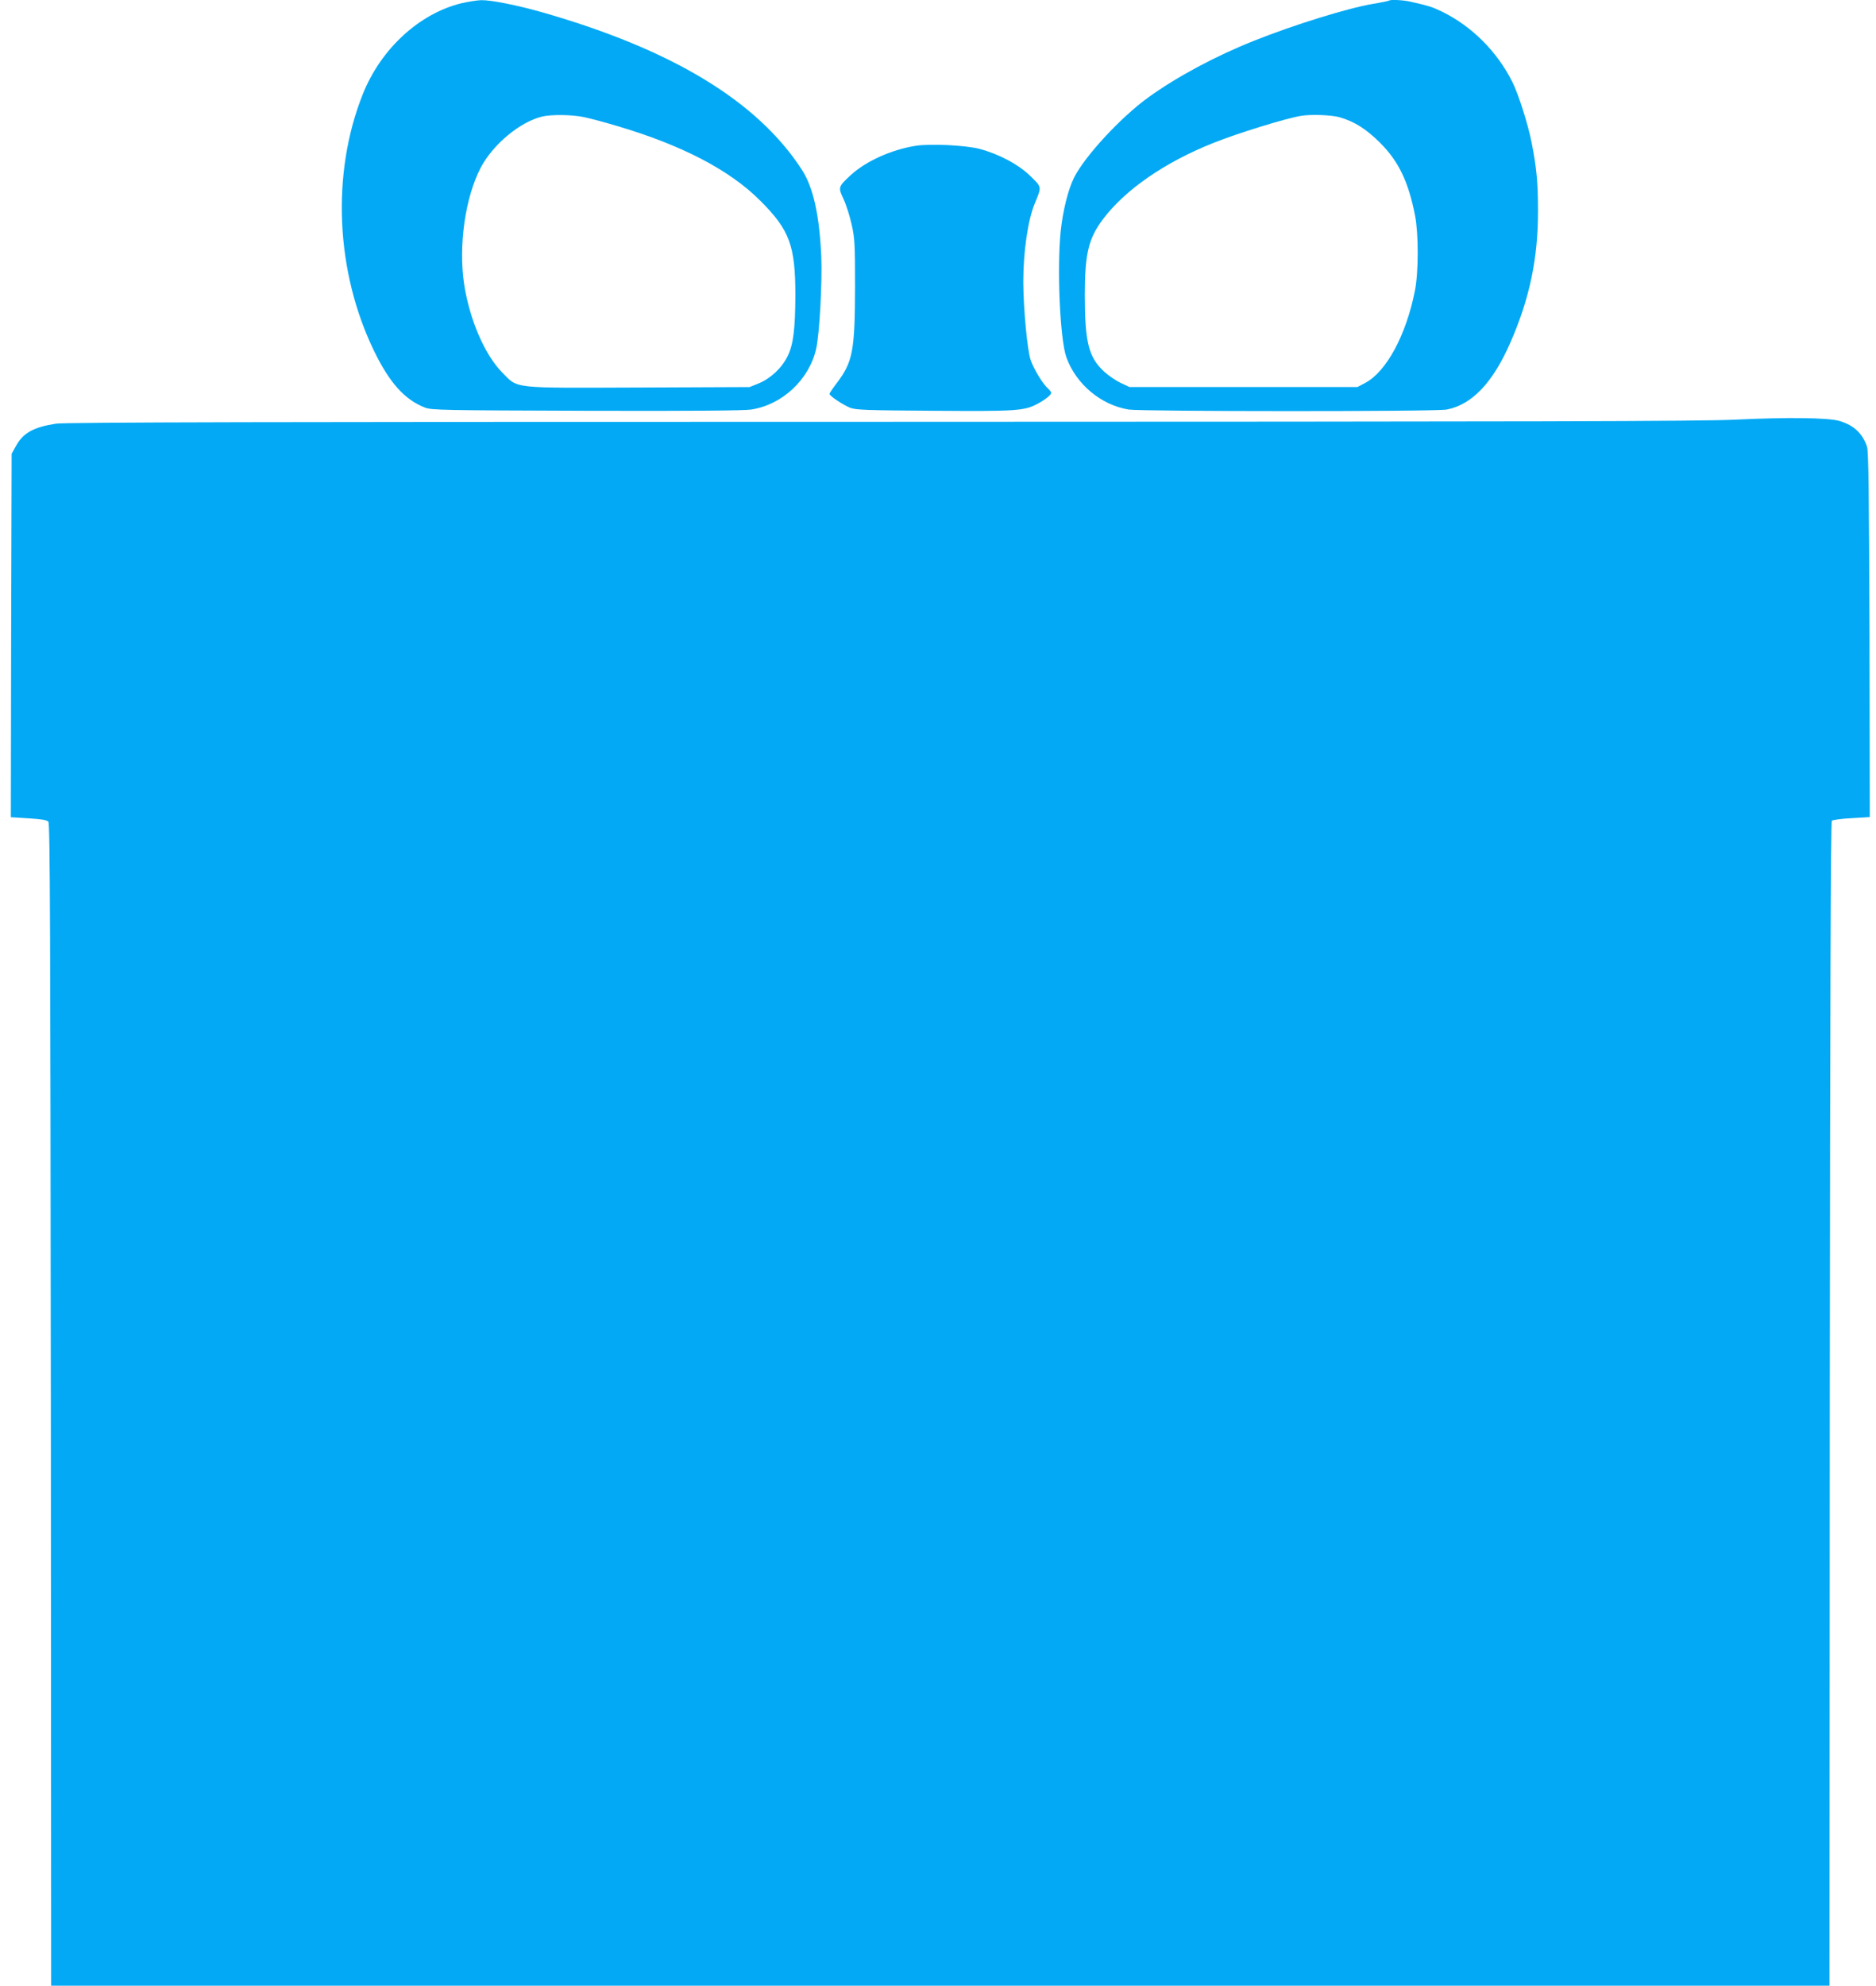 <?xml version="1.0" standalone="no"?>
<!DOCTYPE svg PUBLIC "-//W3C//DTD SVG 20010904//EN"
 "http://www.w3.org/TR/2001/REC-SVG-20010904/DTD/svg10.dtd">
<svg version="1.0" xmlns="http://www.w3.org/2000/svg"
 width="1210pt" height="1280pt" viewBox="0 0 1210 1280"
 preserveAspectRatio="xMidYMid meet">
<g transform="translate(0,1280) scale(0.1,-0.1)"
fill="#03a9f4" stroke="none">
<path d="M2976 12779 c-271 -66 -519 -293 -636 -586 -204 -511 -176 -1145 74
-1658 99 -203 196 -311 326 -362 42 -17 114 -18 1040 -21 676 -2 1017 1 1065
8 201 31 374 193 419 391 22 97 40 432 33 598 -12 267 -52 444 -125 557 -287
442 -835 774 -1672 1014 -166 47 -332 80 -396 79 -27 -1 -85 -10 -128 -20z
m791 -734 c37 -8 130 -32 206 -55 422 -124 733 -285 932 -485 188 -188 225
-289 225 -608 -1 -220 -13 -318 -50 -393 -38 -77 -110 -144 -188 -176 l-57
-23 -709 -3 c-834 -3 -782 -9 -886 96 -113 114 -210 339 -246 567 -38 250 6
562 107 755 80 151 254 295 397 329 59 14 195 12 269 -4z"/>
<path d="M8959 12796 c-2 -2 -49 -12 -104 -21 -165 -28 -509 -135 -765 -237
-249 -99 -494 -230 -681 -364 -177 -127 -410 -378 -481 -518 -39 -78 -73 -215
-87 -350 -24 -243 -4 -694 37 -809 62 -173 223 -308 402 -337 88 -13 1977 -14
2051 0 162 31 297 172 410 430 125 285 179 543 179 850 0 180 -9 278 -41 440
-24 122 -85 312 -124 391 -99 197 -260 358 -452 453 -64 31 -89 39 -205 65
-46 11 -131 15 -139 7z m-318 -752 c96 -28 170 -75 260 -164 120 -120 183
-250 226 -470 23 -118 23 -365 -1 -484 -56 -285 -184 -522 -320 -594 l-51 -27
-735 0 -735 0 -57 27 c-32 15 -80 48 -108 74 -99 92 -123 189 -123 494 0 265
24 363 117 487 144 191 399 367 713 492 161 64 463 157 563 174 64 11 200 6
251 -9z"/>
<path d="M5905 11860 c-156 -25 -320 -99 -417 -188 -83 -77 -83 -79 -47 -156
17 -36 40 -109 52 -163 20 -88 22 -127 22 -398 -1 -415 -14 -487 -117 -623
-27 -35 -48 -67 -48 -71 0 -13 86 -70 132 -89 38 -15 101 -17 543 -20 533 -4
581 0 665 44 51 27 90 58 90 72 0 5 -9 17 -20 27 -35 31 -91 124 -112 183 -22
62 -47 332 -48 503 0 197 30 405 76 512 43 104 44 100 -29 171 -77 76 -206
144 -332 177 -92 23 -314 34 -410 19z"/>
<path d="M11195 10095 c-218 -11 -1283 -13 -5515 -14 -3914 0 -5264 -3 -5319
-12 -143 -22 -211 -59 -257 -142 l-29 -52 -3 -1171 -2 -1172 114 -7 c85 -5
118 -11 128 -22 11 -13 13 -716 16 -3760 l2 -3743 5735 0 5735 0 2 3750 c2
2563 6 3752 13 3759 6 6 63 14 128 17 l117 7 -2 1176 c-3 905 -6 1184 -16
1212 -29 85 -84 137 -176 165 -71 22 -337 25 -671 9z"/>
</g>
</svg>
